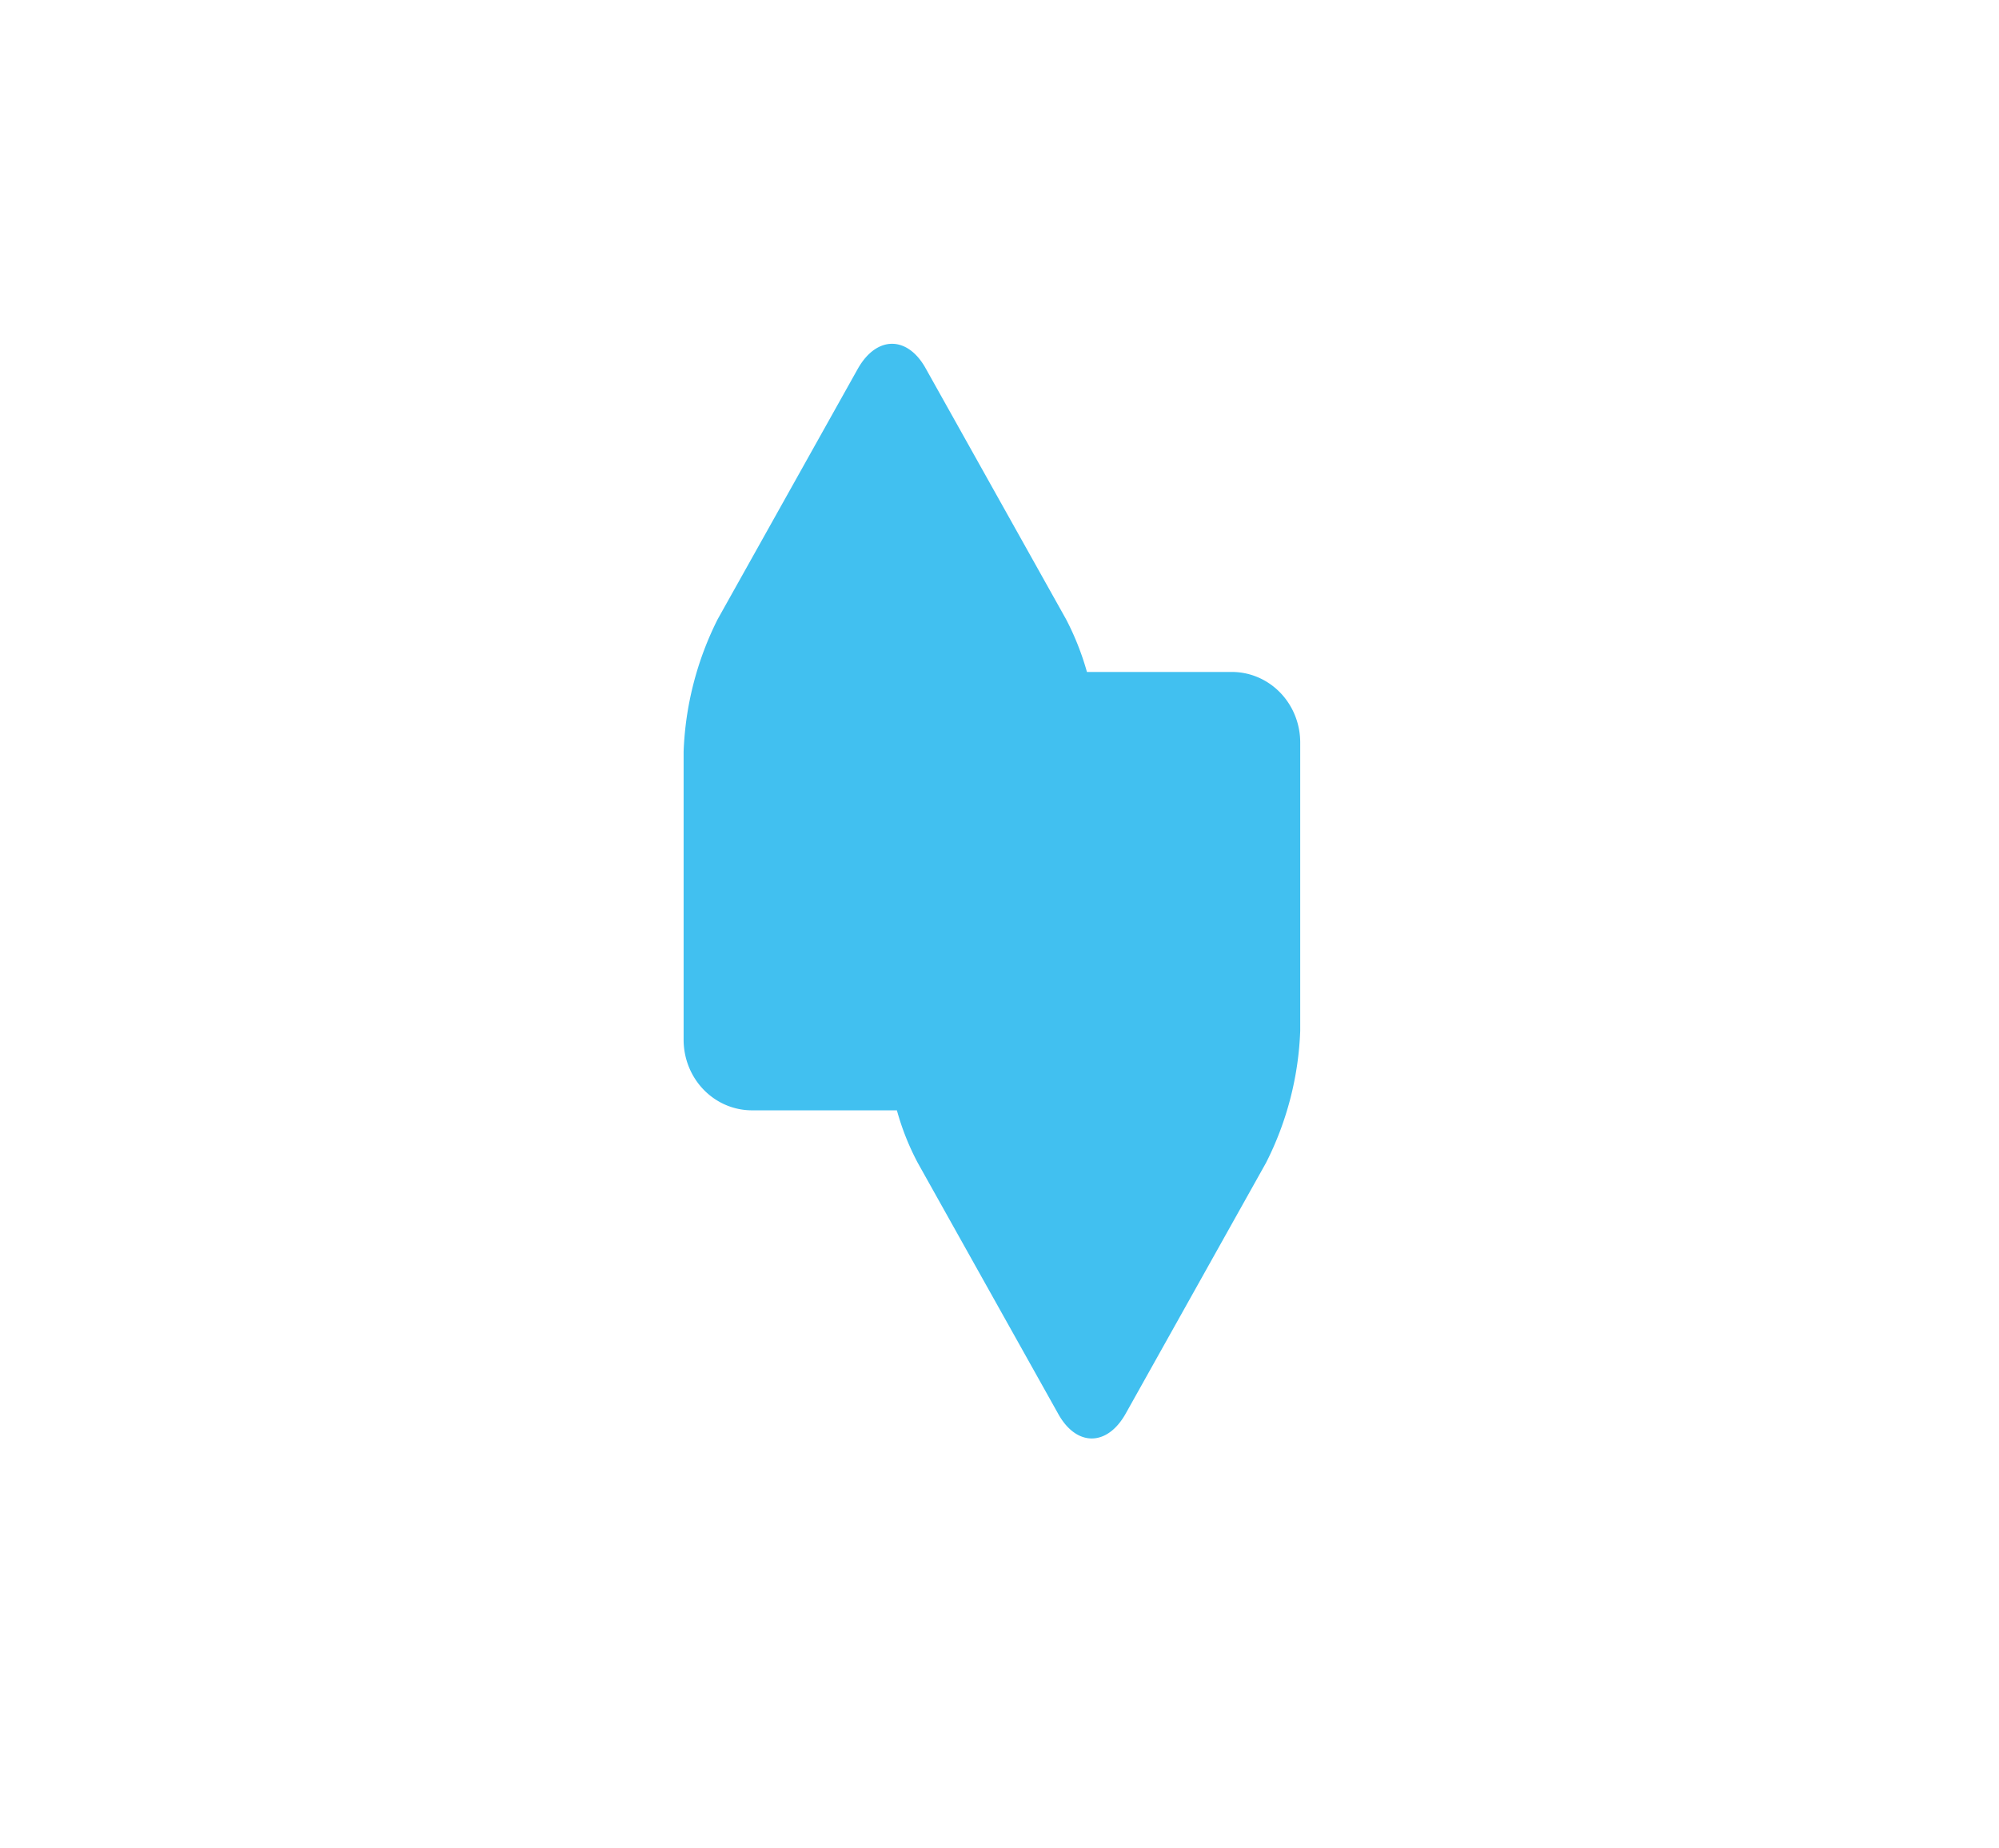 <svg width="424" height="392" fill="none" xmlns="http://www.w3.org/2000/svg"><path fill="#fff" d="M0 0h424v392H0z"/><g clip-path="url(#clip0)"><path d="M261.287 142.517h-30.739a58.259 58.259 0 00-4.419-11.161l-29.73-53.13c-3.877-7.08-10.466-7.08-14.459 0l-29.73 53.13A68.023 68.023 0 00145 159.36v61.211c.01 3.954 1.537 7.744 4.246 10.54 2.709 2.796 6.381 4.372 10.212 4.382h30.778a54.508 54.508 0 004.418 11.122l29.731 53.13c3.876 7.121 10.466 7.121 14.42 0l29.73-53.13a67.187 67.187 0 007.249-28.004V157.44c-.011-3.961-1.542-7.757-4.26-10.554-2.718-2.798-6.399-4.369-10.237-4.369z" fill="#41C0F0"/></g><defs><clipPath id="clip0"><path fill="#fff" transform="translate(145 72.9)" d="M0 0h134.267v232.2H0z"/></clipPath></defs></svg>
